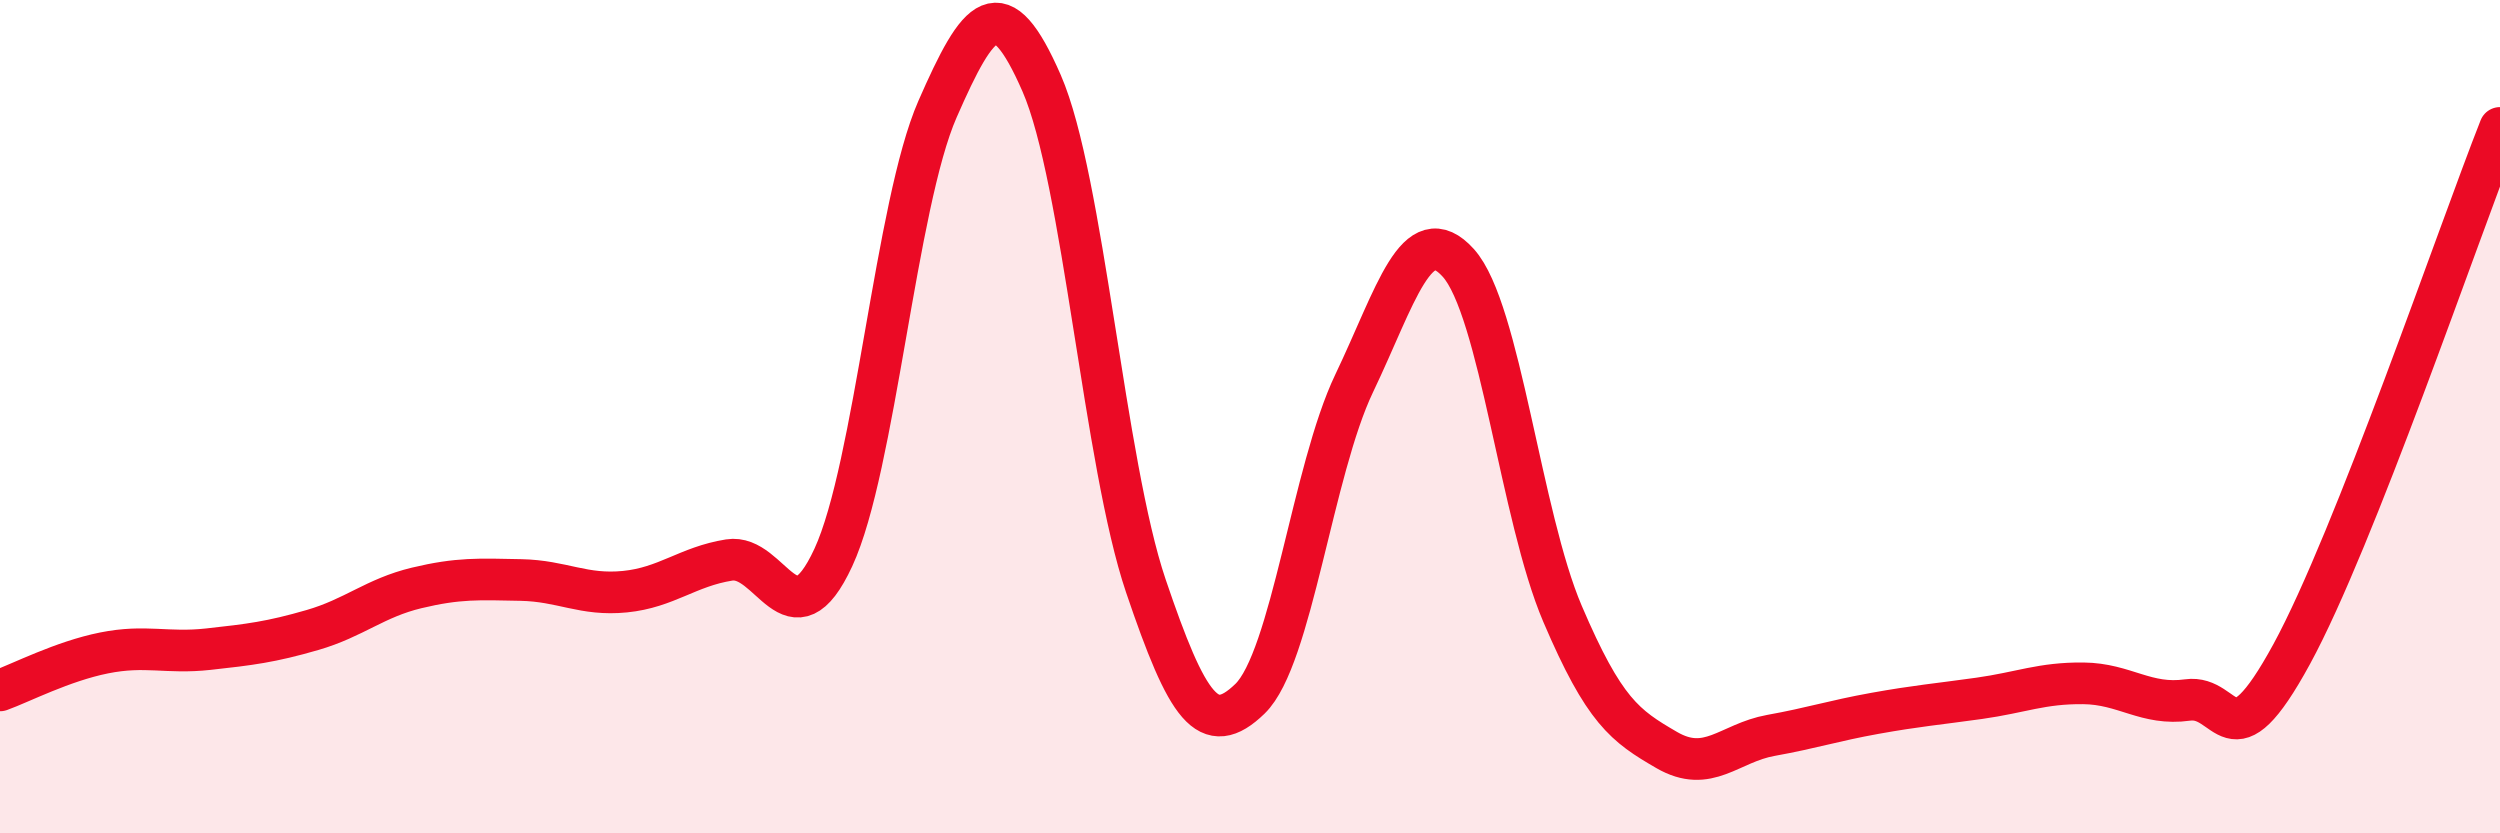 
    <svg width="60" height="20" viewBox="0 0 60 20" xmlns="http://www.w3.org/2000/svg">
      <path
        d="M 0,16.57 C 0.5,16.39 1.5,15.87 2.5,15.67 C 3.5,15.47 4,15.69 5,15.58 C 6,15.47 6.5,15.41 7.5,15.12 C 8.5,14.83 9,14.35 10,14.11 C 11,13.87 11.5,13.9 12.5,13.92 C 13.5,13.94 14,14.3 15,14.2 C 16,14.1 16.5,13.6 17.5,13.44 C 18.5,13.28 19,15.54 20,13.38 C 21,11.22 21.5,4.9 22.5,2.62 C 23.5,0.34 24,-0.29 25,2 C 26,4.29 26.5,11.11 27.5,14.06 C 28.5,17.01 29,17.74 30,16.77 C 31,15.8 31.5,11.29 32.5,9.2 C 33.5,7.11 34,5.2 35,6.31 C 36,7.42 36.5,12.39 37.5,14.73 C 38.5,17.07 39,17.42 40,18 C 41,18.58 41.5,17.83 42.5,17.65 C 43.5,17.47 44,17.3 45,17.12 C 46,16.94 46.5,16.9 47.5,16.76 C 48.5,16.62 49,16.39 50,16.4 C 51,16.41 51.5,16.94 52.5,16.8 C 53.5,16.66 53.5,18.45 55,15.7 C 56.5,12.95 59,5.6 60,3.07L60 20L0 20Z"
        fill="#EB0A25"
        opacity="0.1"
        stroke-linecap="round"
        stroke-linejoin="round"
      />
      <path
        d="M 0,16.57 C 0.5,16.39 1.5,15.87 2.5,15.67 C 3.5,15.47 4,15.69 5,15.58 C 6,15.47 6.5,15.41 7.5,15.12 C 8.5,14.83 9,14.35 10,14.11 C 11,13.87 11.5,13.9 12.5,13.92 C 13.5,13.94 14,14.3 15,14.2 C 16,14.1 16.5,13.6 17.5,13.44 C 18.5,13.28 19,15.54 20,13.38 C 21,11.22 21.5,4.9 22.5,2.62 C 23.5,0.34 24,-0.29 25,2 C 26,4.29 26.5,11.11 27.5,14.06 C 28.5,17.01 29,17.74 30,16.77 C 31,15.8 31.5,11.29 32.5,9.2 C 33.5,7.11 34,5.2 35,6.31 C 36,7.42 36.5,12.39 37.5,14.73 C 38.5,17.07 39,17.42 40,18 C 41,18.58 41.5,17.83 42.5,17.65 C 43.5,17.47 44,17.3 45,17.12 C 46,16.94 46.5,16.9 47.5,16.76 C 48.5,16.62 49,16.39 50,16.4 C 51,16.41 51.5,16.94 52.5,16.8 C 53.5,16.66 53.5,18.45 55,15.7 C 56.5,12.95 59,5.6 60,3.07"
        stroke="#EB0A25"
        stroke-width="1"
        fill="none"
        stroke-linecap="round"
        stroke-linejoin="round"
      />
    </svg>
  